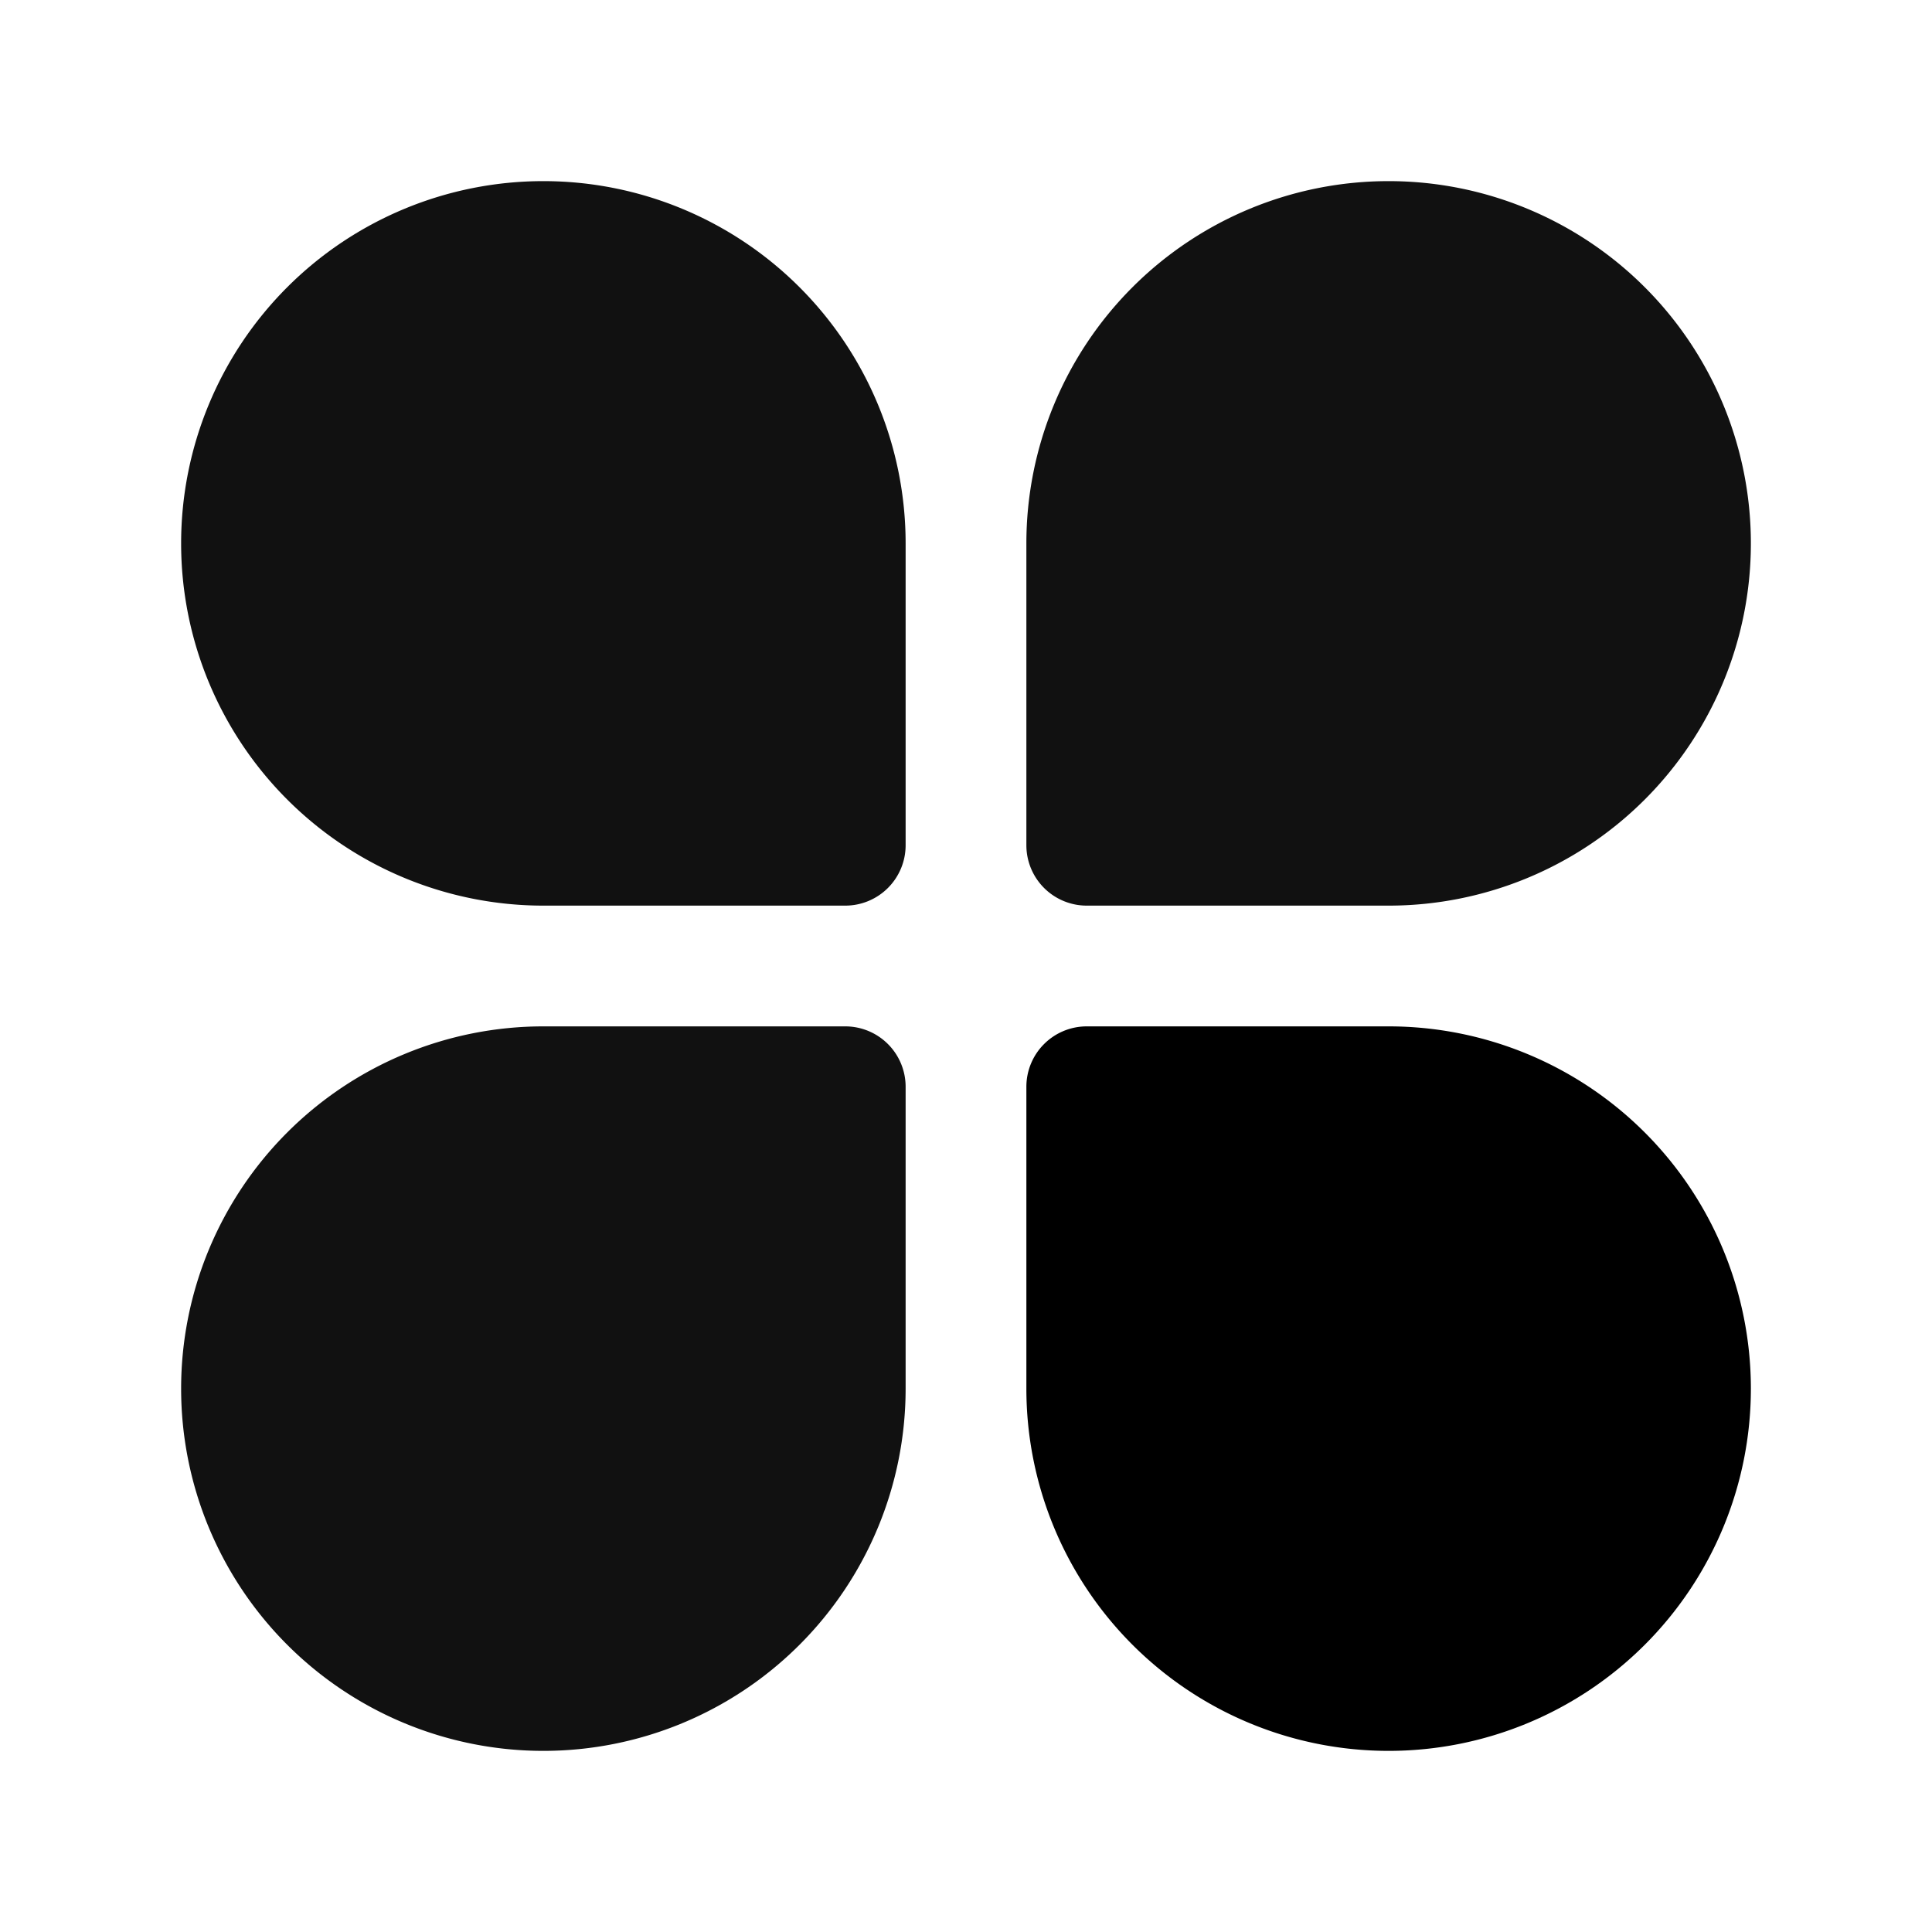 <svg t="1686217345317" class="icon" viewBox="0 0 1024 1024" version="1.1" xmlns="http://www.w3.org/2000/svg" p-id="2163" width="200" height="200"><path d="M0 0h1024v1024H0z" fill="#FFFFFF" p-id="2164"></path><path d="M288 96a192 192 0 1 0 0 384H448a32 32 0 0 0 32-32v-160a192 192 0 0 0-192-192zM448 544h-160a192 192 0 1 0 192 192V576a32 32 0 0 0-32-32zM736 96a192 192 0 0 0-192 192V448a32 32 0 0 0 32 32h160a192 192 0 0 0 0-384z" fill="#111111" p-id="2165"></path><path d="M736 544H576a32 32 0 0 0-32 32v160a192 192 0 1 0 192-192z" fill="#000000" p-id="2166"></path></svg>